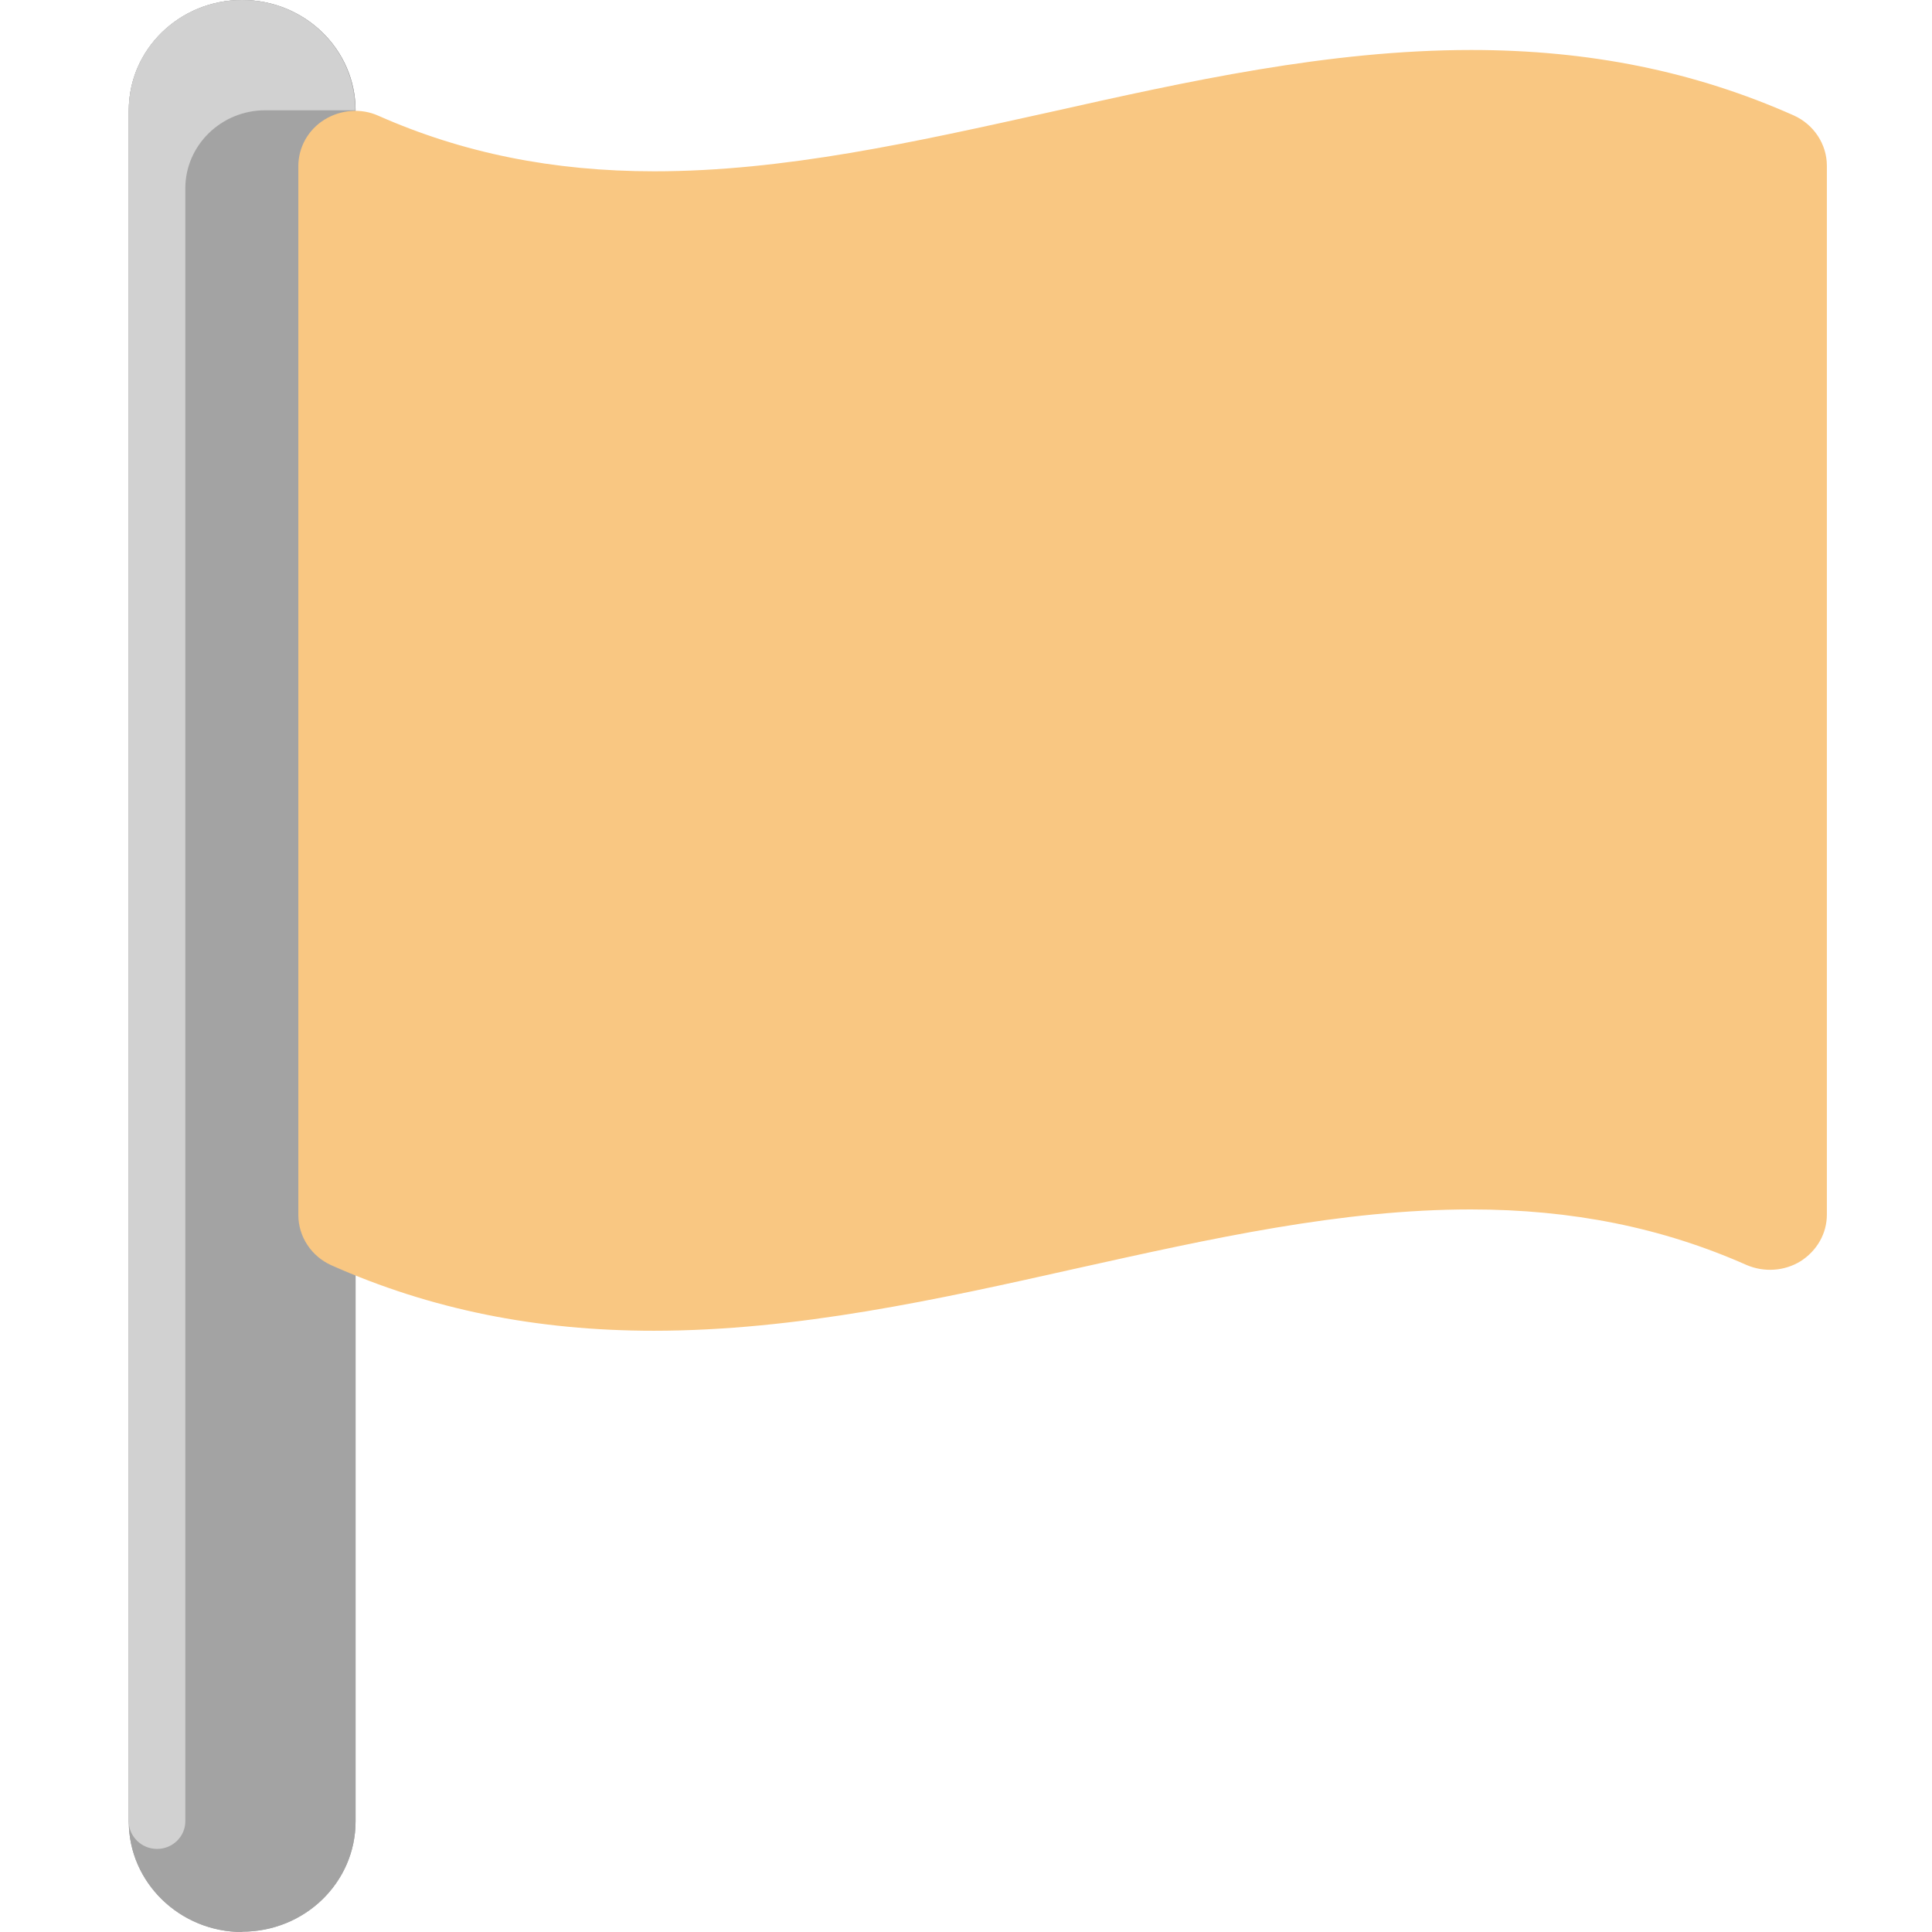 <svg width="24" height="24" viewBox="0 0 24 24" fill="none" xmlns="http://www.w3.org/2000/svg">
<g clip-path="url(#clip0_9_1995)">
<path d="M3.008 24C2.234 24 1.6 23.384 1.6 22.63V1.37C1.6 0.616 2.229 0 3.008 0C3.787 0 4.417 0.616 4.417 1.37V22.626C4.417 23.384 3.787 23.996 3.008 23.996V24Z" fill="#A3A3A3"/>
<path d="M3.008 0C2.229 0 1.6 0.612 1.6 1.37V22.626C1.6 22.814 1.758 22.968 1.951 22.968C2.144 22.968 2.302 22.814 2.302 22.626V2.341C2.302 1.806 2.747 1.37 3.295 1.37H4.412C4.412 0.612 3.783 0 3.004 0L3.008 0Z" fill="#D1D1D1"/>
<path d="M3.008 24C2.234 24 1.6 23.384 1.6 22.63V1.37C1.6 0.616 2.229 0 3.008 0C3.787 0 4.417 0.616 4.417 1.37V22.626C4.417 23.384 3.787 23.996 3.008 23.996V24Z" fill="#A3A3A3"/>
<path d="M3.008 0C2.229 0 1.6 0.612 1.6 1.37V22.626C1.6 22.814 1.758 22.968 1.951 22.968C2.144 22.968 2.302 22.814 2.302 22.626V2.341C2.302 1.806 2.747 1.37 3.295 1.37H4.412C4.412 0.612 3.783 0 3.004 0L3.008 0Z" fill="#D1D1D1"/>
<path d="M22.283 1.434C21.05 0.886 19.74 0.621 18.276 0.621C16.504 0.621 14.745 1.011 13.046 1.392C11.347 1.768 9.741 2.128 8.128 2.128C6.869 2.128 5.748 1.901 4.703 1.439C4.485 1.34 4.233 1.362 4.031 1.486C3.83 1.61 3.706 1.828 3.706 2.064V15.093C3.706 15.363 3.869 15.607 4.117 15.718C5.35 16.266 6.66 16.531 8.123 16.531C9.895 16.531 11.655 16.142 13.354 15.761C15.053 15.384 16.658 15.024 18.272 15.024C19.531 15.024 20.652 15.251 21.696 15.714C21.915 15.808 22.167 15.791 22.368 15.667C22.57 15.538 22.694 15.324 22.694 15.089V2.059C22.694 1.79 22.531 1.546 22.283 1.434Z" fill="#F9C782"/>
</g>
<defs>
<clipPath id="clip0_9_1995">
<rect width="21.094" height="24" fill="white" transform="translate(1.6)"/>
</clipPath>
</defs>
</svg>
